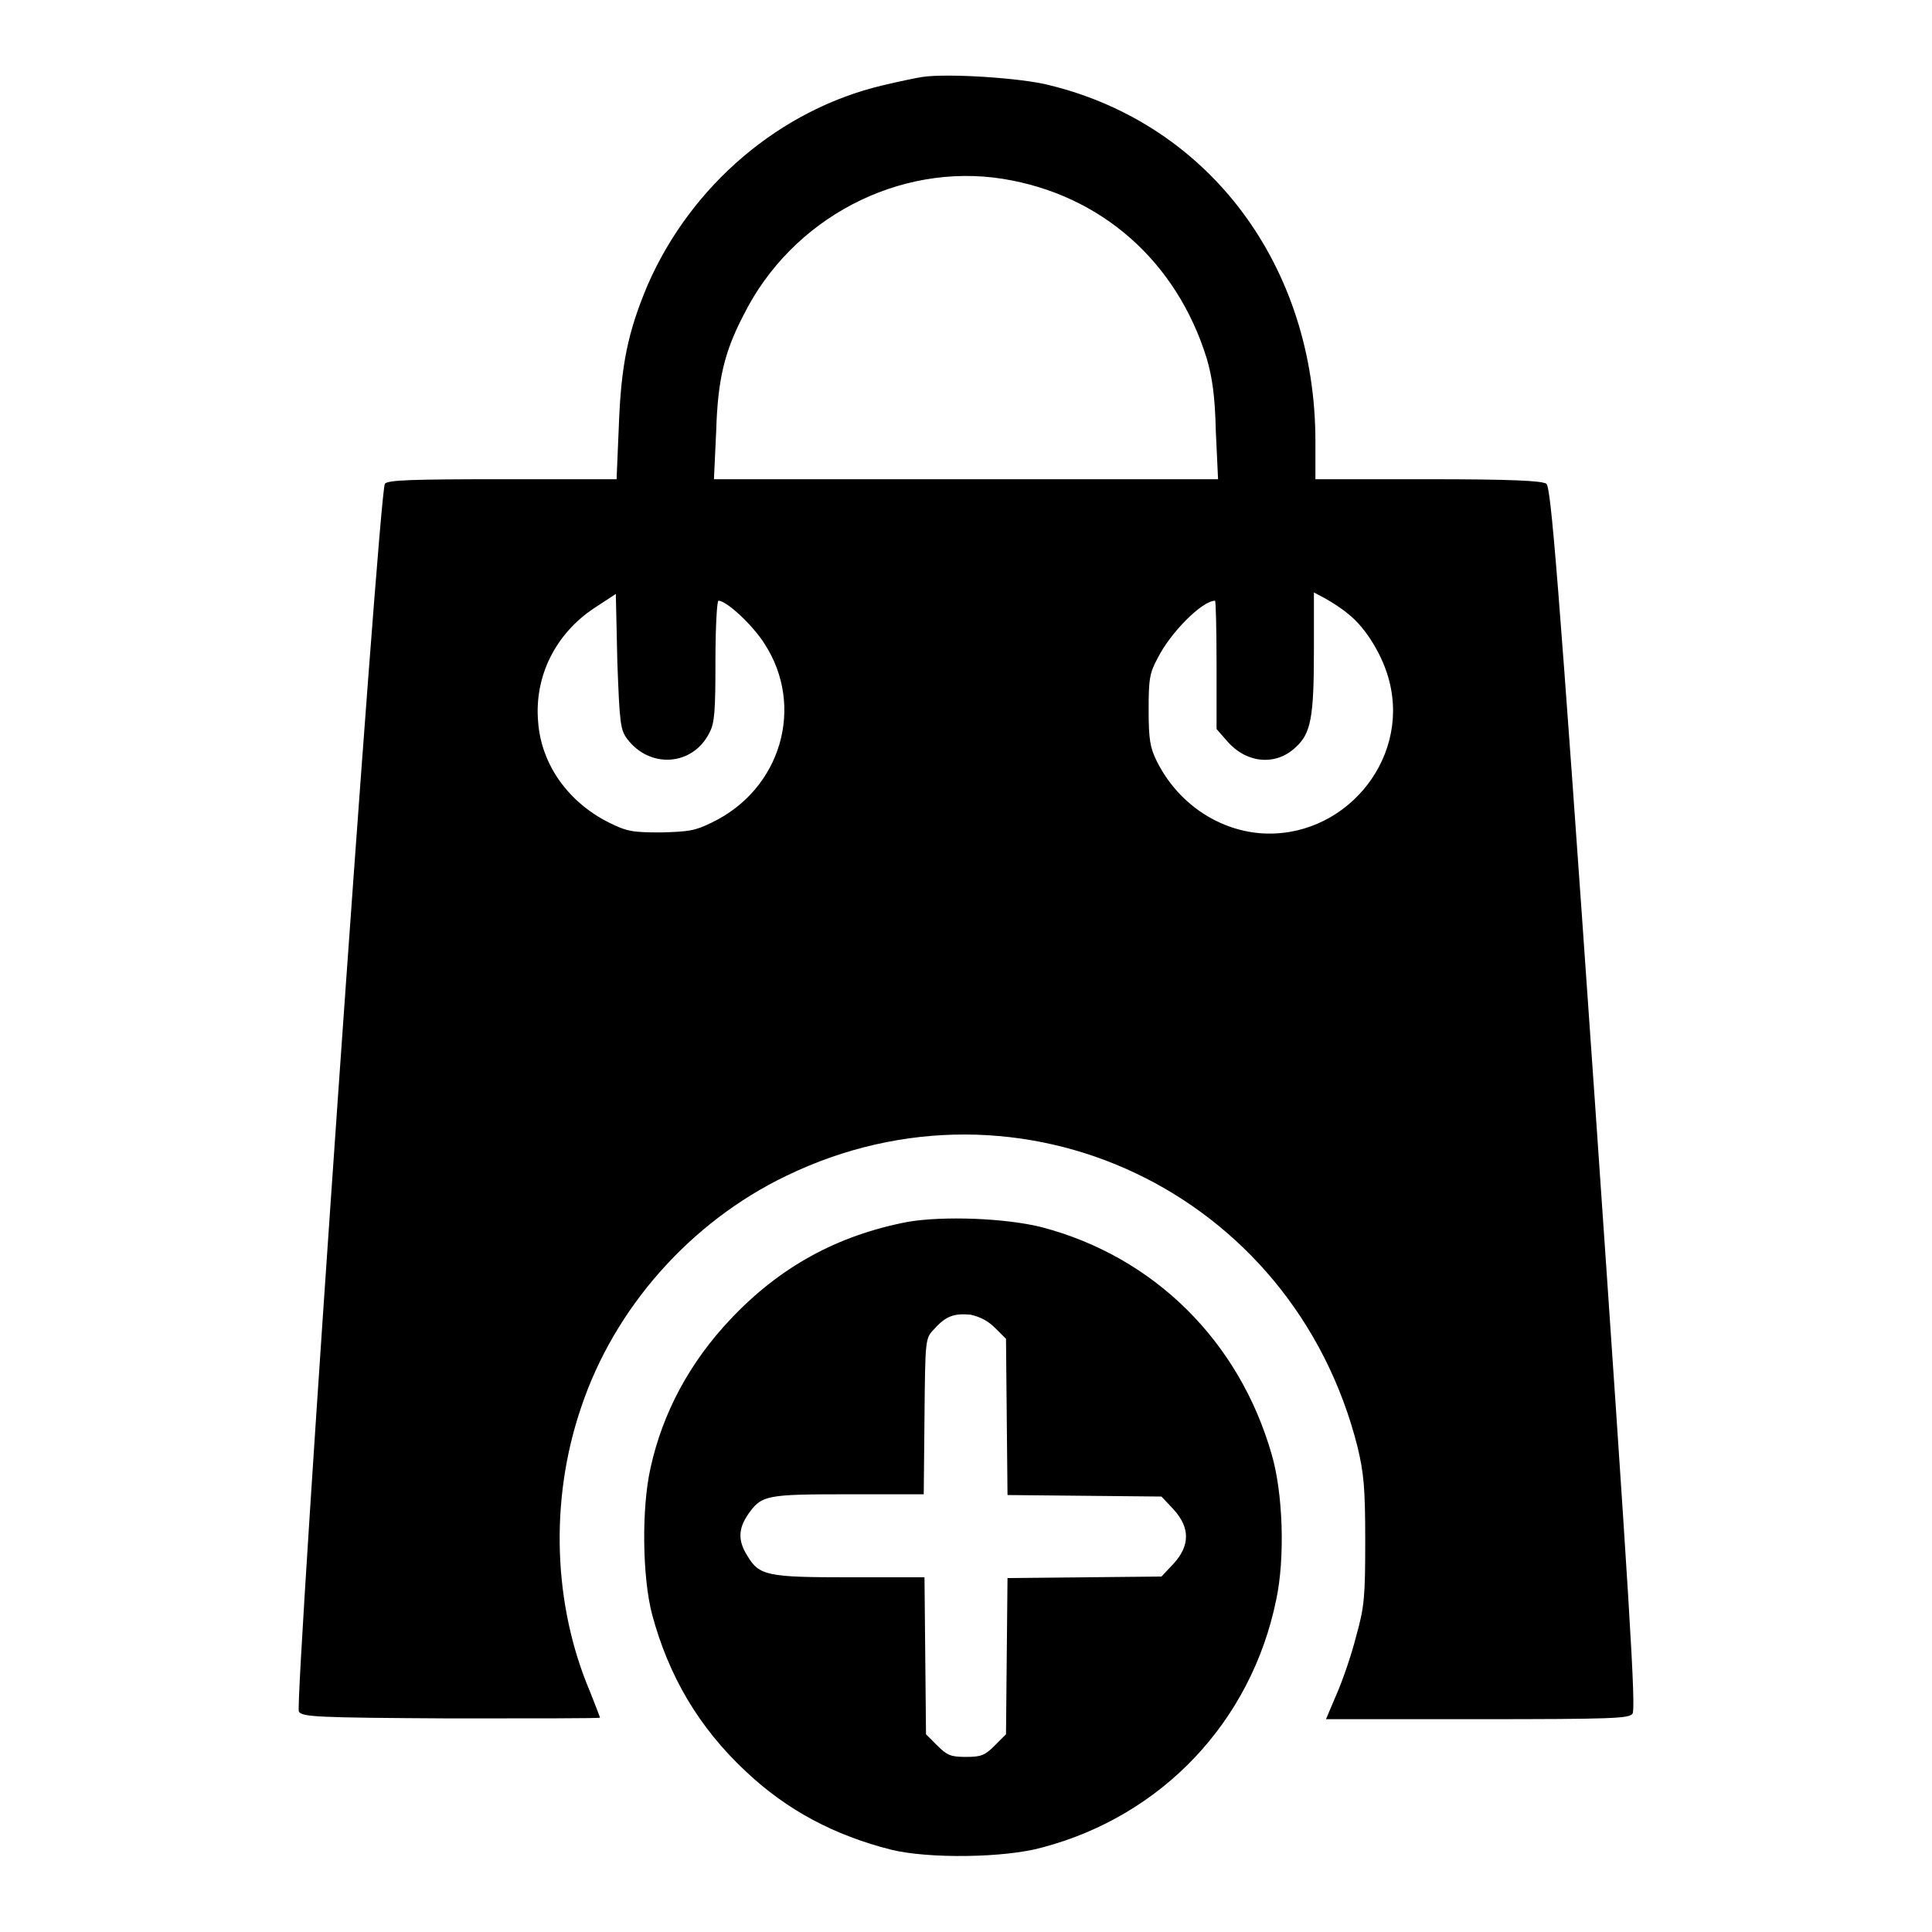 <?xml version="1.0" encoding="utf-8"?>
<!-- Svg Vector Icons : http://www.onlinewebfonts.com/icon -->
<!DOCTYPE svg PUBLIC "-//W3C//DTD SVG 1.1//EN" "http://www.w3.org/Graphics/SVG/1.1/DTD/svg11.dtd">
<svg version="1.1" xmlns="http://www.w3.org/2000/svg" xmlns:xlink="http://www.w3.org/1999/xlink" x="0px" y="0px" viewBox="0 0 256 256" enable-background="new 0 0 256 256" xml:space="preserve">
<g><g><g><path fill="#000000" d="M122.2,10.2c-0.7,0.1-3.1,0.6-5.2,1.1c-13.6,3.2-25.4,13.2-31.2,26.5C83.2,44,82.3,48.3,82,56.4l-0.3,7.1H66.6c-11.9,0-15.2,0.1-15.6,0.6c-0.8,0.9-12,161.7-11.4,162.7c0.5,0.7,2.2,0.8,20.2,0.9c10.8,0,19.7,0,19.7-0.1c0-0.1-0.6-1.6-1.3-3.4c-4.9-11.5-5.4-25.4-1.2-37.7c4.4-13.2,14.5-24.6,27.2-30.7c31-15,67.2,2.1,75.7,36c0.8,3.4,1,5.3,1,12.3c0,7.4-0.1,8.8-1.2,12.7c-0.6,2.4-1.8,5.9-2.6,7.7l-1.4,3.3h20c17.9,0,20.1-0.1,20.6-0.7c0.5-0.6-0.3-13.5-5-81.6c-4.9-70.5-5.8-80.9-6.4-81.4c-0.6-0.4-4.5-0.6-15.7-0.6h-14.9v-5c0-23.2-14-42-35.2-47.2C135.3,10.3,125.4,9.7,122.2,10.2z M132.9,23.7c13,2.1,23,10.9,27,23.8c0.7,2.4,1.1,4.9,1.2,9.6l0.3,6.4H128H94.6l0.3-6.4c0.2-6.8,1.1-10.5,3.6-15.3C104.9,28.9,119.1,21.5,132.9,23.7z M83.1,97.9c3,4,8.7,3.6,10.9-0.8c0.7-1.3,0.8-2.9,0.8-9.6c0-4.3,0.2-7.9,0.4-7.9c1.1,0,4.6,3.3,6.1,5.7c5.4,8.3,2.2,19.3-7,23.7c-2.2,1.1-3.1,1.2-6.7,1.3c-3.7,0-4.5-0.1-6.9-1.3c-5.4-2.7-9-7.7-9.4-13.4c-0.5-6,2.3-11.6,7.4-15l2.9-1.9l0.2,9C82.1,95.8,82.2,96.7,83.1,97.9z M178.7,81.4c2.3,1.8,4.6,5.6,5.4,8.9c2.7,10.6-6.2,21-17.2,20.1c-5.7-0.5-10.9-4.1-13.6-9.5c-0.9-1.8-1.1-2.9-1.1-6.8c0-4,0.1-4.9,1.2-6.9c1.7-3.4,5.9-7.6,7.6-7.6c0.1,0,0.2,3.8,0.2,8.5v8.5l1.4,1.6c2.6,3,6.5,3.3,9.1,0.8c2-1.8,2.4-4,2.4-12.7v-7.8l1.5,0.8C176.5,79.8,177.9,80.7,178.7,81.4z"/><path fill="#000000" d="M120.3,161.9c-9.4,1.8-17,6-23.5,12.9c-5.4,5.7-9,12.4-10.6,19.7c-1.2,5.3-1.1,14.4,0.2,19.4c2.2,8.2,6.2,15,12.4,20.8c5.5,5.2,11.8,8.5,19.3,10.4c4.9,1.2,15,1.1,20-0.3c15.9-4.2,27.7-16.7,31-32.8c1.2-5.6,0.9-14.2-0.6-19.3c-4.3-15-15.6-26.2-30.5-30.1C133.2,161.4,125,161.1,120.3,161.9z M131.9,176l1.4,1.4l0.1,10.4l0.1,10.3l10.2,0.1l10.2,0.1l1.6,1.7c2.2,2.4,2.2,4.8,0,7.2l-1.6,1.7l-10.2,0.1l-10.2,0.1l-0.1,10.3l-0.1,10.4l-1.5,1.5c-1.3,1.3-1.8,1.5-3.8,1.5c-2,0-2.5-0.2-3.8-1.5l-1.5-1.5l-0.1-10.4l-0.1-10.4h-9.9c-11,0-12-0.2-13.6-2.9c-1.2-1.9-1.2-3.5,0.1-5.4c1.8-2.6,2.4-2.7,13.3-2.7h10l0.1-10.3c0.1-10.3,0.1-10.4,1.3-11.6c1.5-1.7,2.6-2.1,4.8-1.9C129.9,174.5,130.9,175,131.9,176z"/></g></g></g>
</svg>